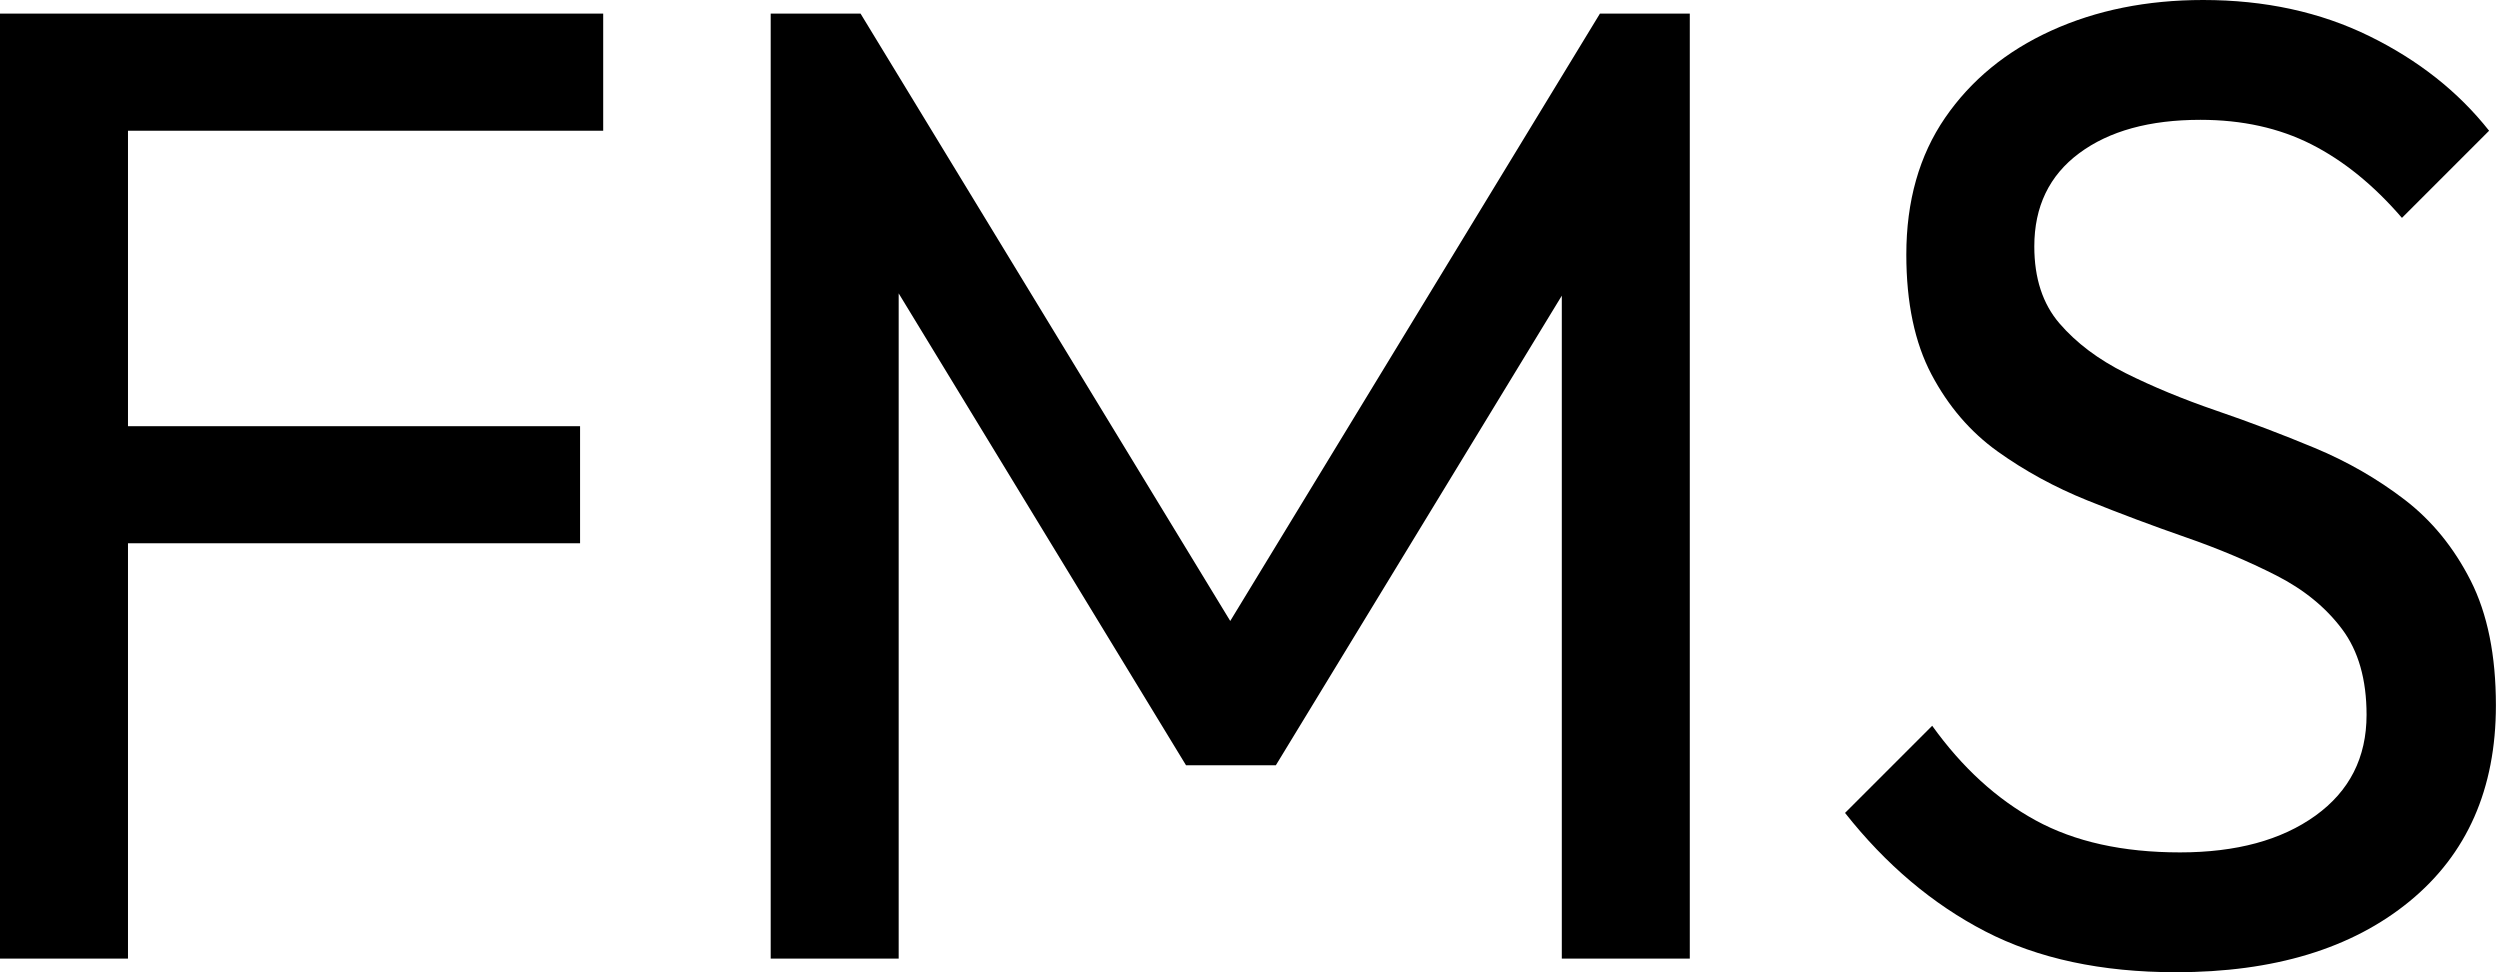 <svg baseProfile="full" height="28" version="1.1" viewBox="0 0 72 28" width="72" xmlns="http://www.w3.org/2000/svg" xmlns:ev="http://www.w3.org/2001/xml-events" xmlns:xlink="http://www.w3.org/1999/xlink"><defs /><g><path d="M3.216 27.608V0.392H6.902V27.608ZM5.725 15.647V12.275H19.922V15.647ZM5.725 3.765V0.392H20.588V3.765Z M25.412 27.608V0.392H28.0L39.529 19.333H37.765L49.294 0.392H51.882V27.608H48.196V6.863L49.059 7.098L39.961 22.039H37.373L28.275 7.098L29.098 6.863V27.608Z M65.882 28.0Q62.667 28.0 60.392 26.824Q58.118 25.647 56.353 23.412L58.863 20.902Q60.157 22.706 61.843 23.627Q63.529 24.549 66.0 24.549Q68.431 24.549 69.902 23.49Q71.373 22.431 71.373 20.588Q71.373 19.059 70.667 18.118Q69.961 17.176 68.765 16.569Q67.569 15.961 66.157 15.471Q64.745 14.98 63.333 14.412Q61.922 13.843 60.745 13Q59.569 12.157 58.843 10.784Q58.118 9.412 58.118 7.333Q58.118 5.02 59.235 3.392Q60.353 1.765 62.294 0.882Q64.235 0.0 66.667 0.0Q69.333 0.0 71.451 1.039Q73.569 2.078 74.902 3.765L72.392 6.275Q71.176 4.863 69.784 4.157Q68.392 3.451 66.588 3.451Q64.392 3.451 63.098 4.412Q61.804 5.373 61.804 7.098Q61.804 8.471 62.529 9.314Q63.255 10.157 64.431 10.745Q65.608 11.333 67.039 11.824Q68.471 12.314 69.882 12.902Q71.294 13.49 72.471 14.392Q73.647 15.294 74.373 16.725Q75.098 18.157 75.098 20.314Q75.098 23.922 72.608 25.961Q70.118 28.0 65.882 28.0Z " fill="rgb(0,0,0)" transform="translate(-3.216, 0)" /></g></svg>